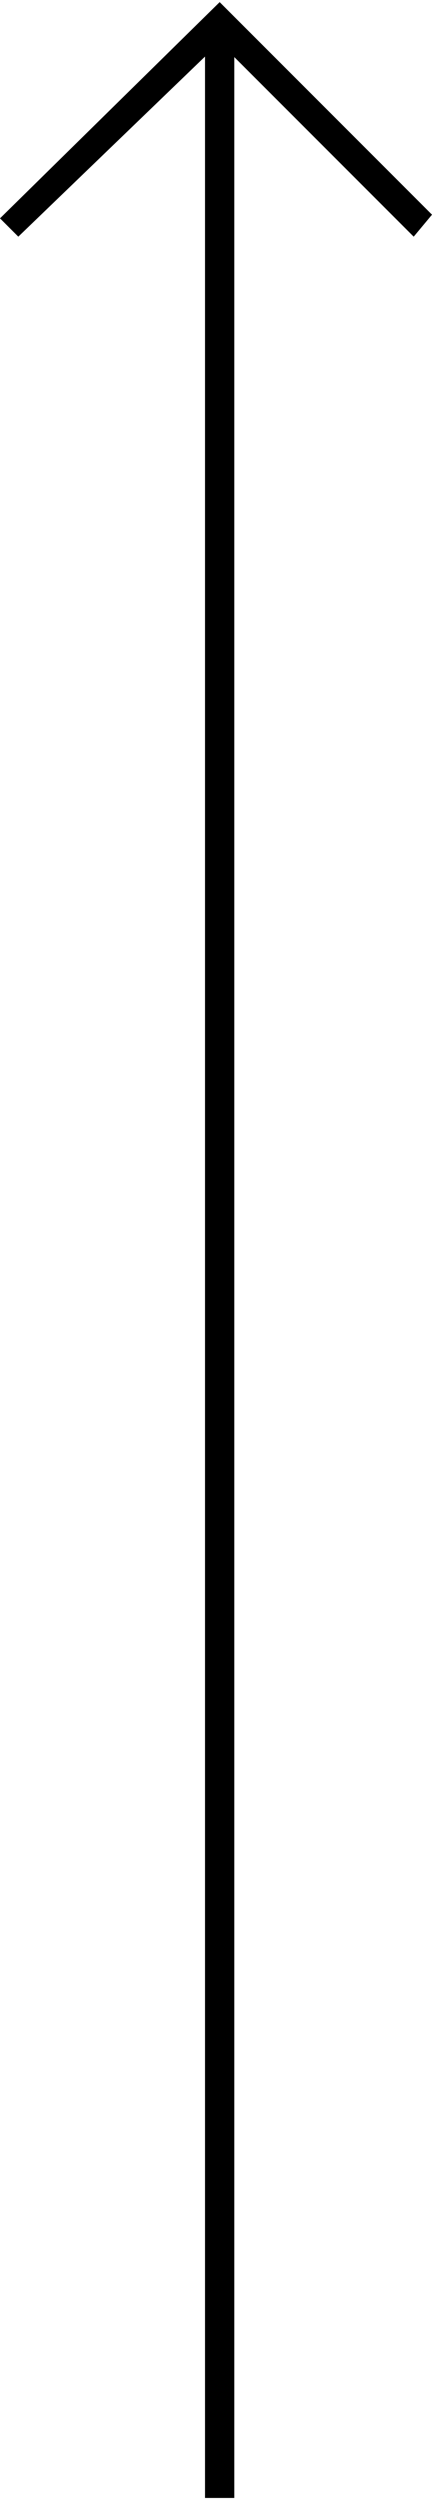 <?xml version="1.0" encoding="utf-8"?>
<!-- Generator: Adobe Illustrator 22.1.0, SVG Export Plug-In . SVG Version: 6.00 Build 0)  -->
<svg version="1.1" id="レイヤー_1" xmlns="http://www.w3.org/2000/svg" xmlns:xlink="http://www.w3.org/1999/xlink" x="0px"
	 y="0px" width="11.78px" height="68.1px" viewBox="0 0 11.8 68.1" style="enable-background:new 0 0 11.8 68.1;" xml:space="preserve">
<g class="st0">
	<rect x="5.6" y="0.7" width="0.8" height="67.4"/>
	<polygon points="0.5,6.4 0,5.9 6,0 11.8,5.8 11.3,6.4 6,1.1 	"/>
</g>
</svg>
